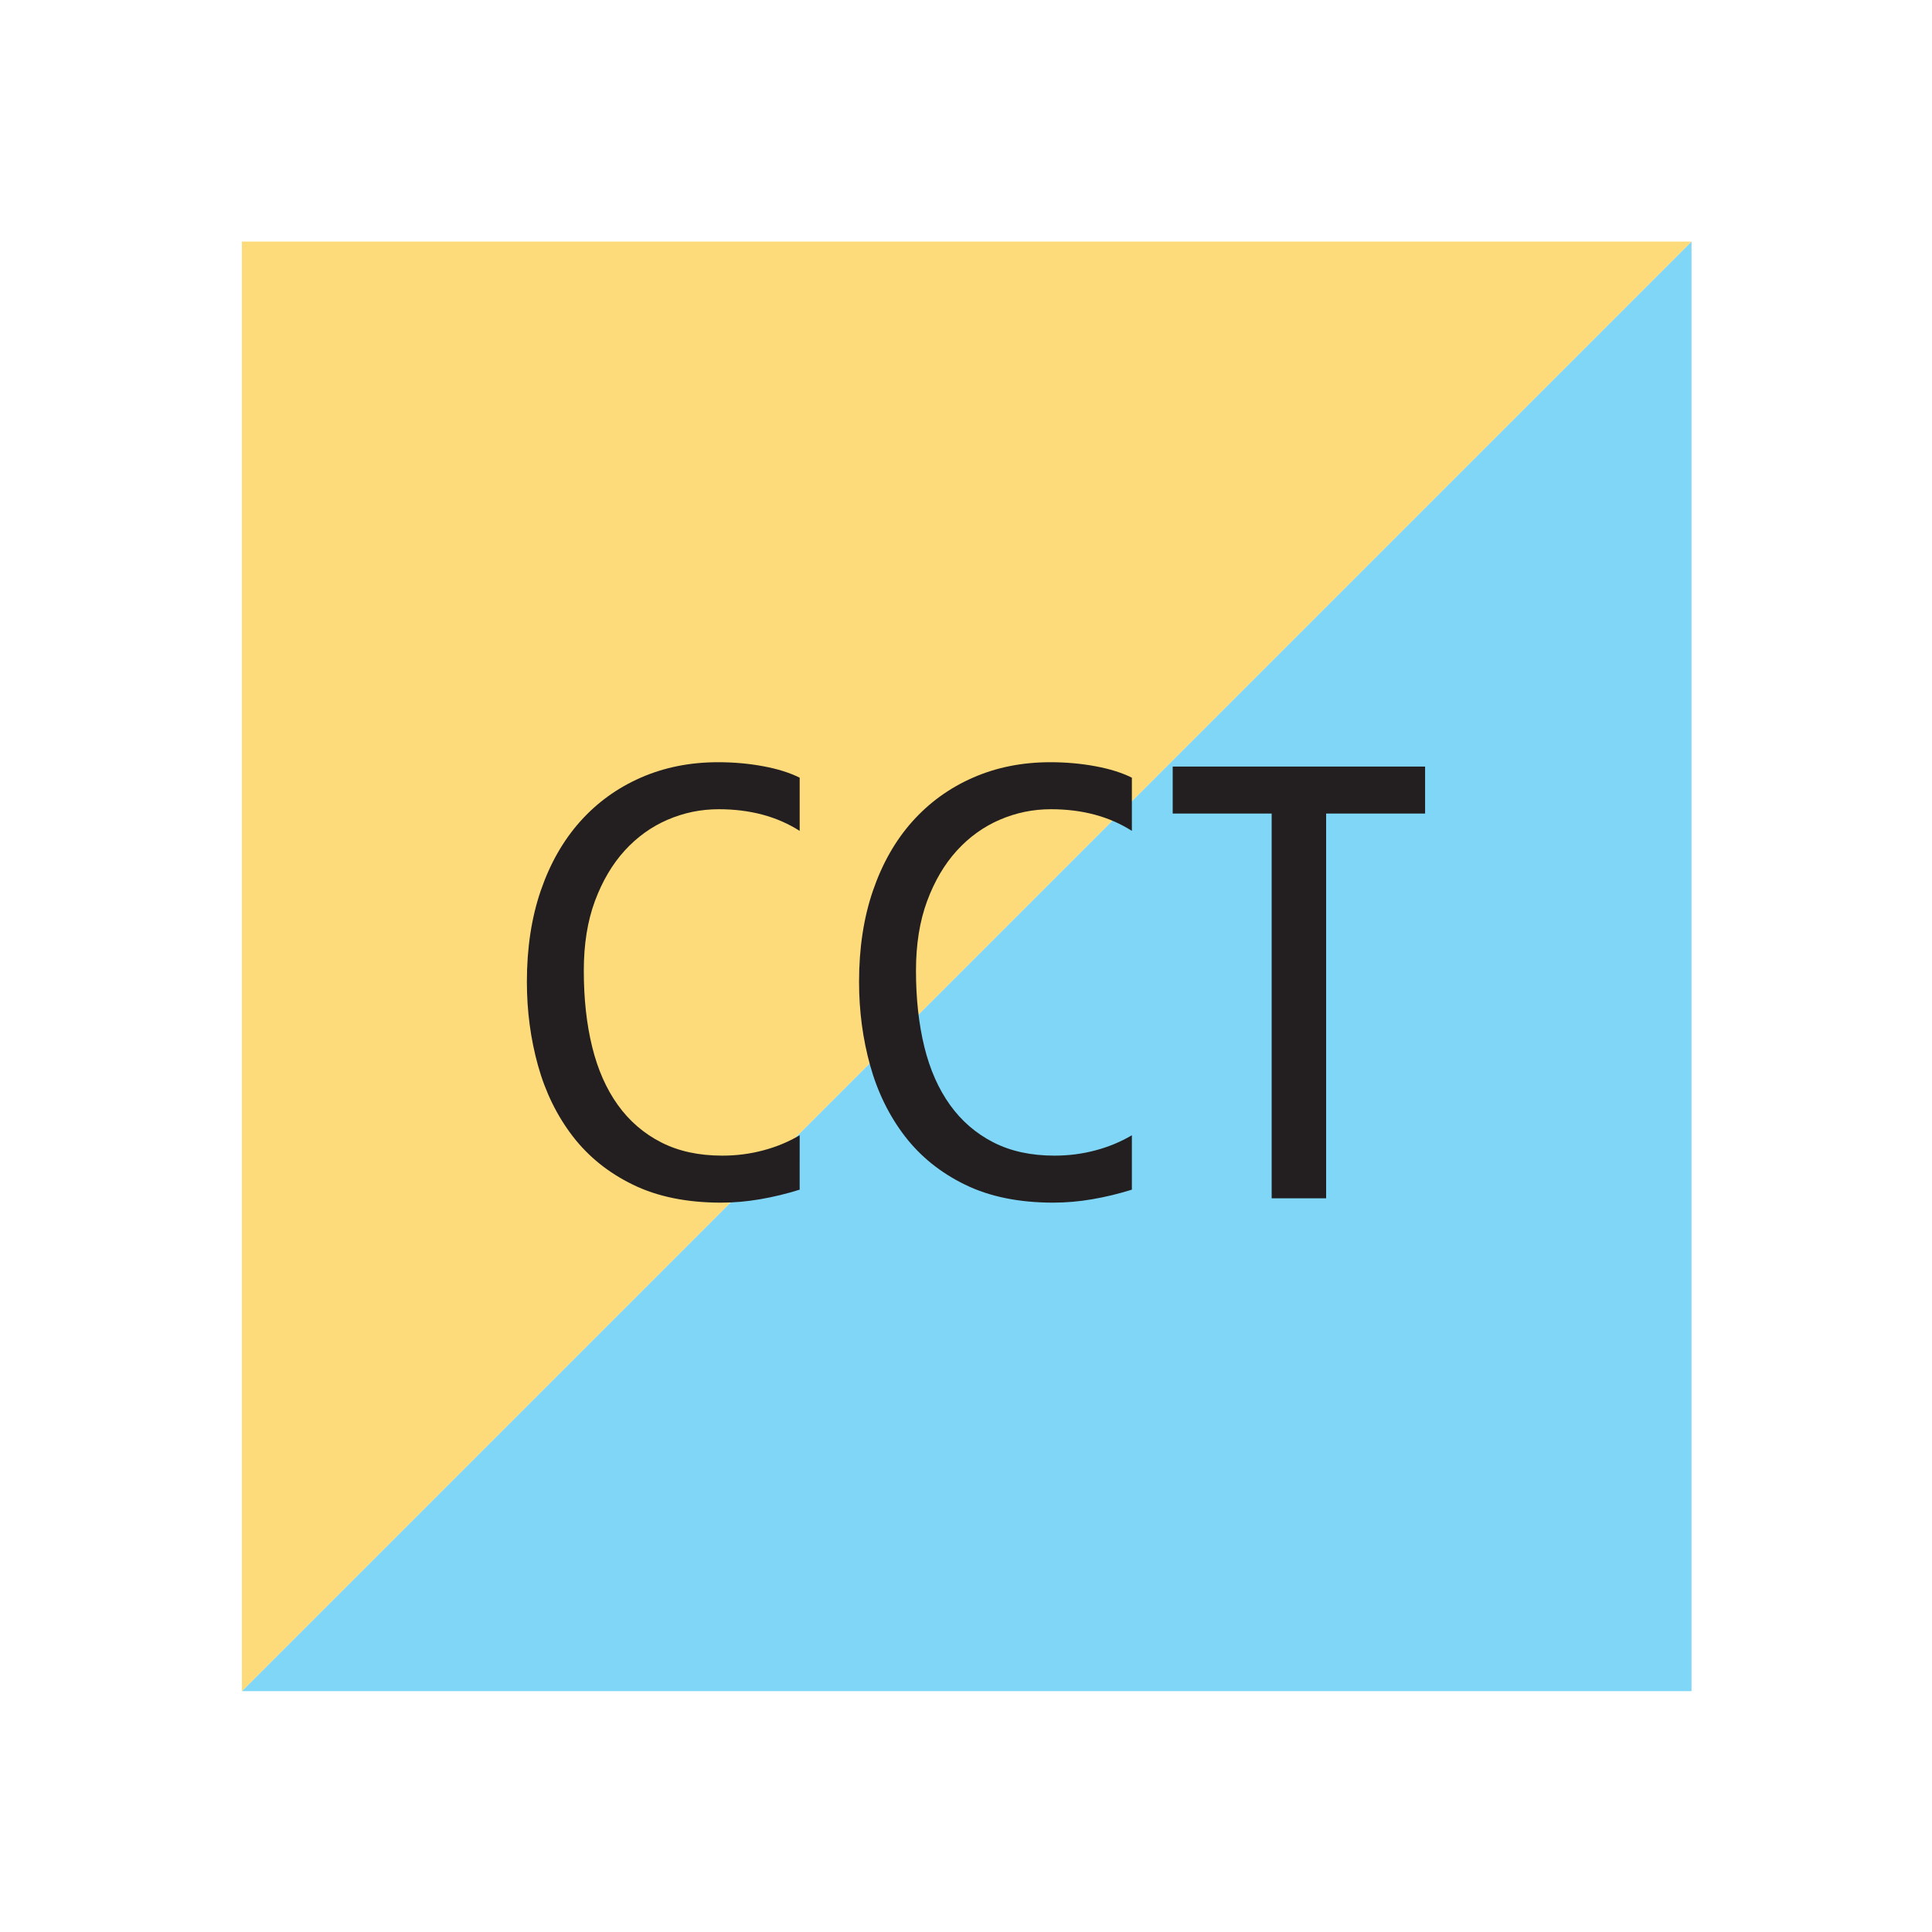 <?xml version="1.0" encoding="UTF-8" standalone="no"?>
<!-- Created with Inkscape (http://www.inkscape.org/) -->

<svg
   version="1.1"
   id="svg2"
   width="30.24"
   height="30.24"
   viewBox="0 0 30.24 30.24"
   sodipodi:docname="Pikto_CCT_2.eps"
   xmlns:inkscape="http://www.inkscape.org/namespaces/inkscape"
   xmlns:sodipodi="http://sodipodi.sourceforge.net/DTD/sodipodi-0.dtd"
   xmlns="http://www.w3.org/2000/svg"
   xmlns:svg="http://www.w3.org/2000/svg">
  <defs
     id="defs6" />
  <sodipodi:namedview
     id="namedview4"
     pagecolor="#ffffff"
     bordercolor="#000000"
     borderopacity="0.25"
     inkscape:showpageshadow="2"
     inkscape:pageopacity="0.0"
     inkscape:pagecheckerboard="0"
     inkscape:deskcolor="#d1d1d1" />
  <g
     id="g8"
     inkscape:groupmode="layer"
     inkscape:label="ink_ext_XXXXXX"
     transform="matrix(1.333,0,0,-1.333,0,30.24)">
    <g
       id="g10"
       transform="scale(0.1)">
      <path
         d="M 28.406,28.281 H 198.617 V 198.492"
         style="fill:#80d6f7;fill-opacity:1;fill-rule:nonzero;stroke:none"
         id="path12" />
      <path
         d="M 198.617,198.492 H 28.406 V 28.281"
         style="fill:#fddb7b;fill-opacity:1;fill-rule:nonzero;stroke:none"
         id="path14" />
      <path
         d="m 93.898,93.555 c -1.305,-0.773 -2.734,-1.367 -4.285,-1.777 -1.551,-0.414 -3.148,-0.617 -4.793,-0.617 -2.762,0 -5.156,0.519 -7.191,1.562 -2.035,1.039 -3.731,2.504 -5.086,4.391 -1.355,1.891 -2.359,4.164 -3.012,6.828 -0.656,2.664 -0.981,5.645 -0.981,8.938 0,3.098 0.434,5.82 1.305,8.172 0.875,2.347 2.035,4.32 3.488,5.918 1.453,1.597 3.137,2.808 5.047,3.633 1.914,0.824 3.91,1.234 5.996,1.234 3.676,0 6.852,-0.848 9.512,-2.543 v 6.246 c -1.16,0.582 -2.59,1.031 -4.285,1.344 -1.695,0.316 -3.461,0.472 -5.301,0.472 -3.293,0 -6.32,-0.605 -9.078,-1.816 -2.762,-1.211 -5.137,-2.93 -7.121,-5.156 -1.984,-2.227 -3.523,-4.93 -4.613,-8.098 -1.09,-3.172 -1.633,-6.746 -1.633,-10.715 0,-3.437 0.438,-6.718 1.309,-9.843 0.871,-3.122 2.227,-5.883 4.066,-8.282 1.84,-2.394 4.199,-4.297 7.082,-5.699 2.883,-1.406 6.332,-2.106 10.352,-2.106 1.5,0 3.027,0.133 4.574,0.399 1.551,0.266 3.102,0.641 4.648,1.125 z m 39.008,0 c -1.308,-0.773 -2.738,-1.367 -4.285,-1.777 -1.551,-0.414 -3.148,-0.617 -4.797,-0.617 -2.758,0 -5.156,0.519 -7.187,1.562 -2.035,1.039 -3.731,2.504 -5.086,4.391 -1.356,1.891 -2.363,4.164 -3.016,6.828 -0.652,2.664 -0.98,5.645 -0.98,8.938 0,3.098 0.437,5.82 1.308,8.172 0.871,2.347 2.032,4.32 3.485,5.918 1.453,1.597 3.136,2.808 5.05,3.633 1.911,0.824 3.911,1.234 5.993,1.234 3.679,0 6.851,-0.848 9.515,-2.543 v 6.246 c -1.164,0.582 -2.59,1.031 -4.285,1.344 -1.695,0.316 -3.465,0.472 -5.305,0.472 -3.293,0 -6.32,-0.605 -9.078,-1.816 -2.761,-1.211 -5.133,-2.93 -7.121,-5.156 -1.984,-2.227 -3.519,-4.93 -4.609,-8.098 -1.09,-3.172 -1.637,-6.746 -1.637,-10.715 0,-3.437 0.438,-6.718 1.309,-9.843 0.871,-3.122 2.226,-5.883 4.066,-8.282 1.84,-2.394 4.203,-4.297 7.082,-5.699 2.883,-1.406 6.332,-2.106 10.352,-2.106 1.5,0 3.027,0.133 4.578,0.399 1.547,0.266 3.097,0.641 4.648,1.125 z m 16.414,-7.406 h 6.395 v 45.18 h 11.621 v 5.52 h -29.637 v -5.52 H 149.32 V 86.148"
         style="fill:#231f20;fill-opacity:1;fill-rule:nonzero;stroke:none"
         id="path16" />
    </g>
  </g>
</svg>
